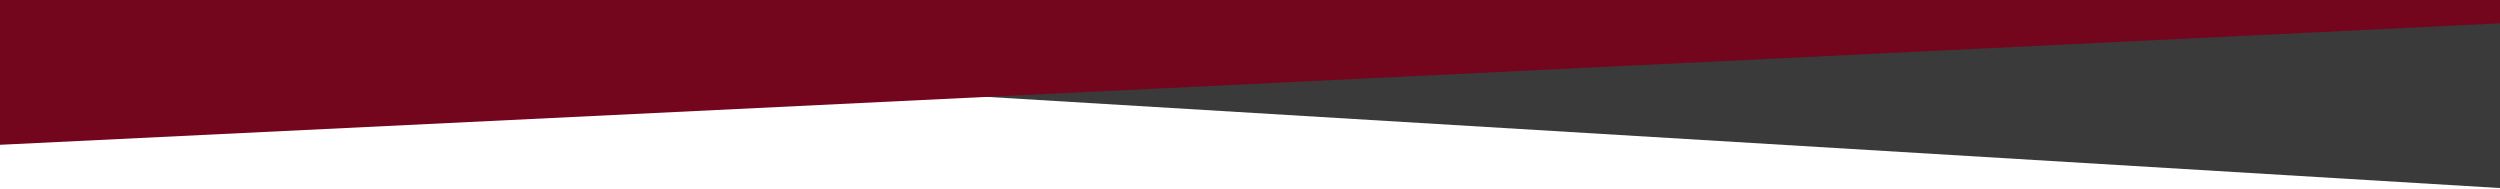 <svg xmlns="http://www.w3.org/2000/svg" viewBox="0 0 1908 144" width="1908" height="144"><title>Group 55-svg</title><defs><linearGradient id="grd1" gradientUnits="userSpaceOnUse" x1="-4" y1="-301.15" x2="1916" y2="-301.15"><stop offset="0" stop-color="#73061d"></stop><stop offset="1" stop-color="#73061d"></stop></linearGradient></defs><style>
		tspan { white-space:pre }
		.shp0 { fill: #3a3a3a } 
		.shp1 { fill: url(#grd1) } 
	</style><g id="Layer"><path id="Layer" class="shp0" d="M1916 144L0 28.55L0 -458.79L1910 -631.96L1916 144Z"></path><path id="Layer" class="shp1" d="M1916 17.45L-4 110.7L-4 -545.37L1916 -713L1916 17.45Z"></path></g></svg>